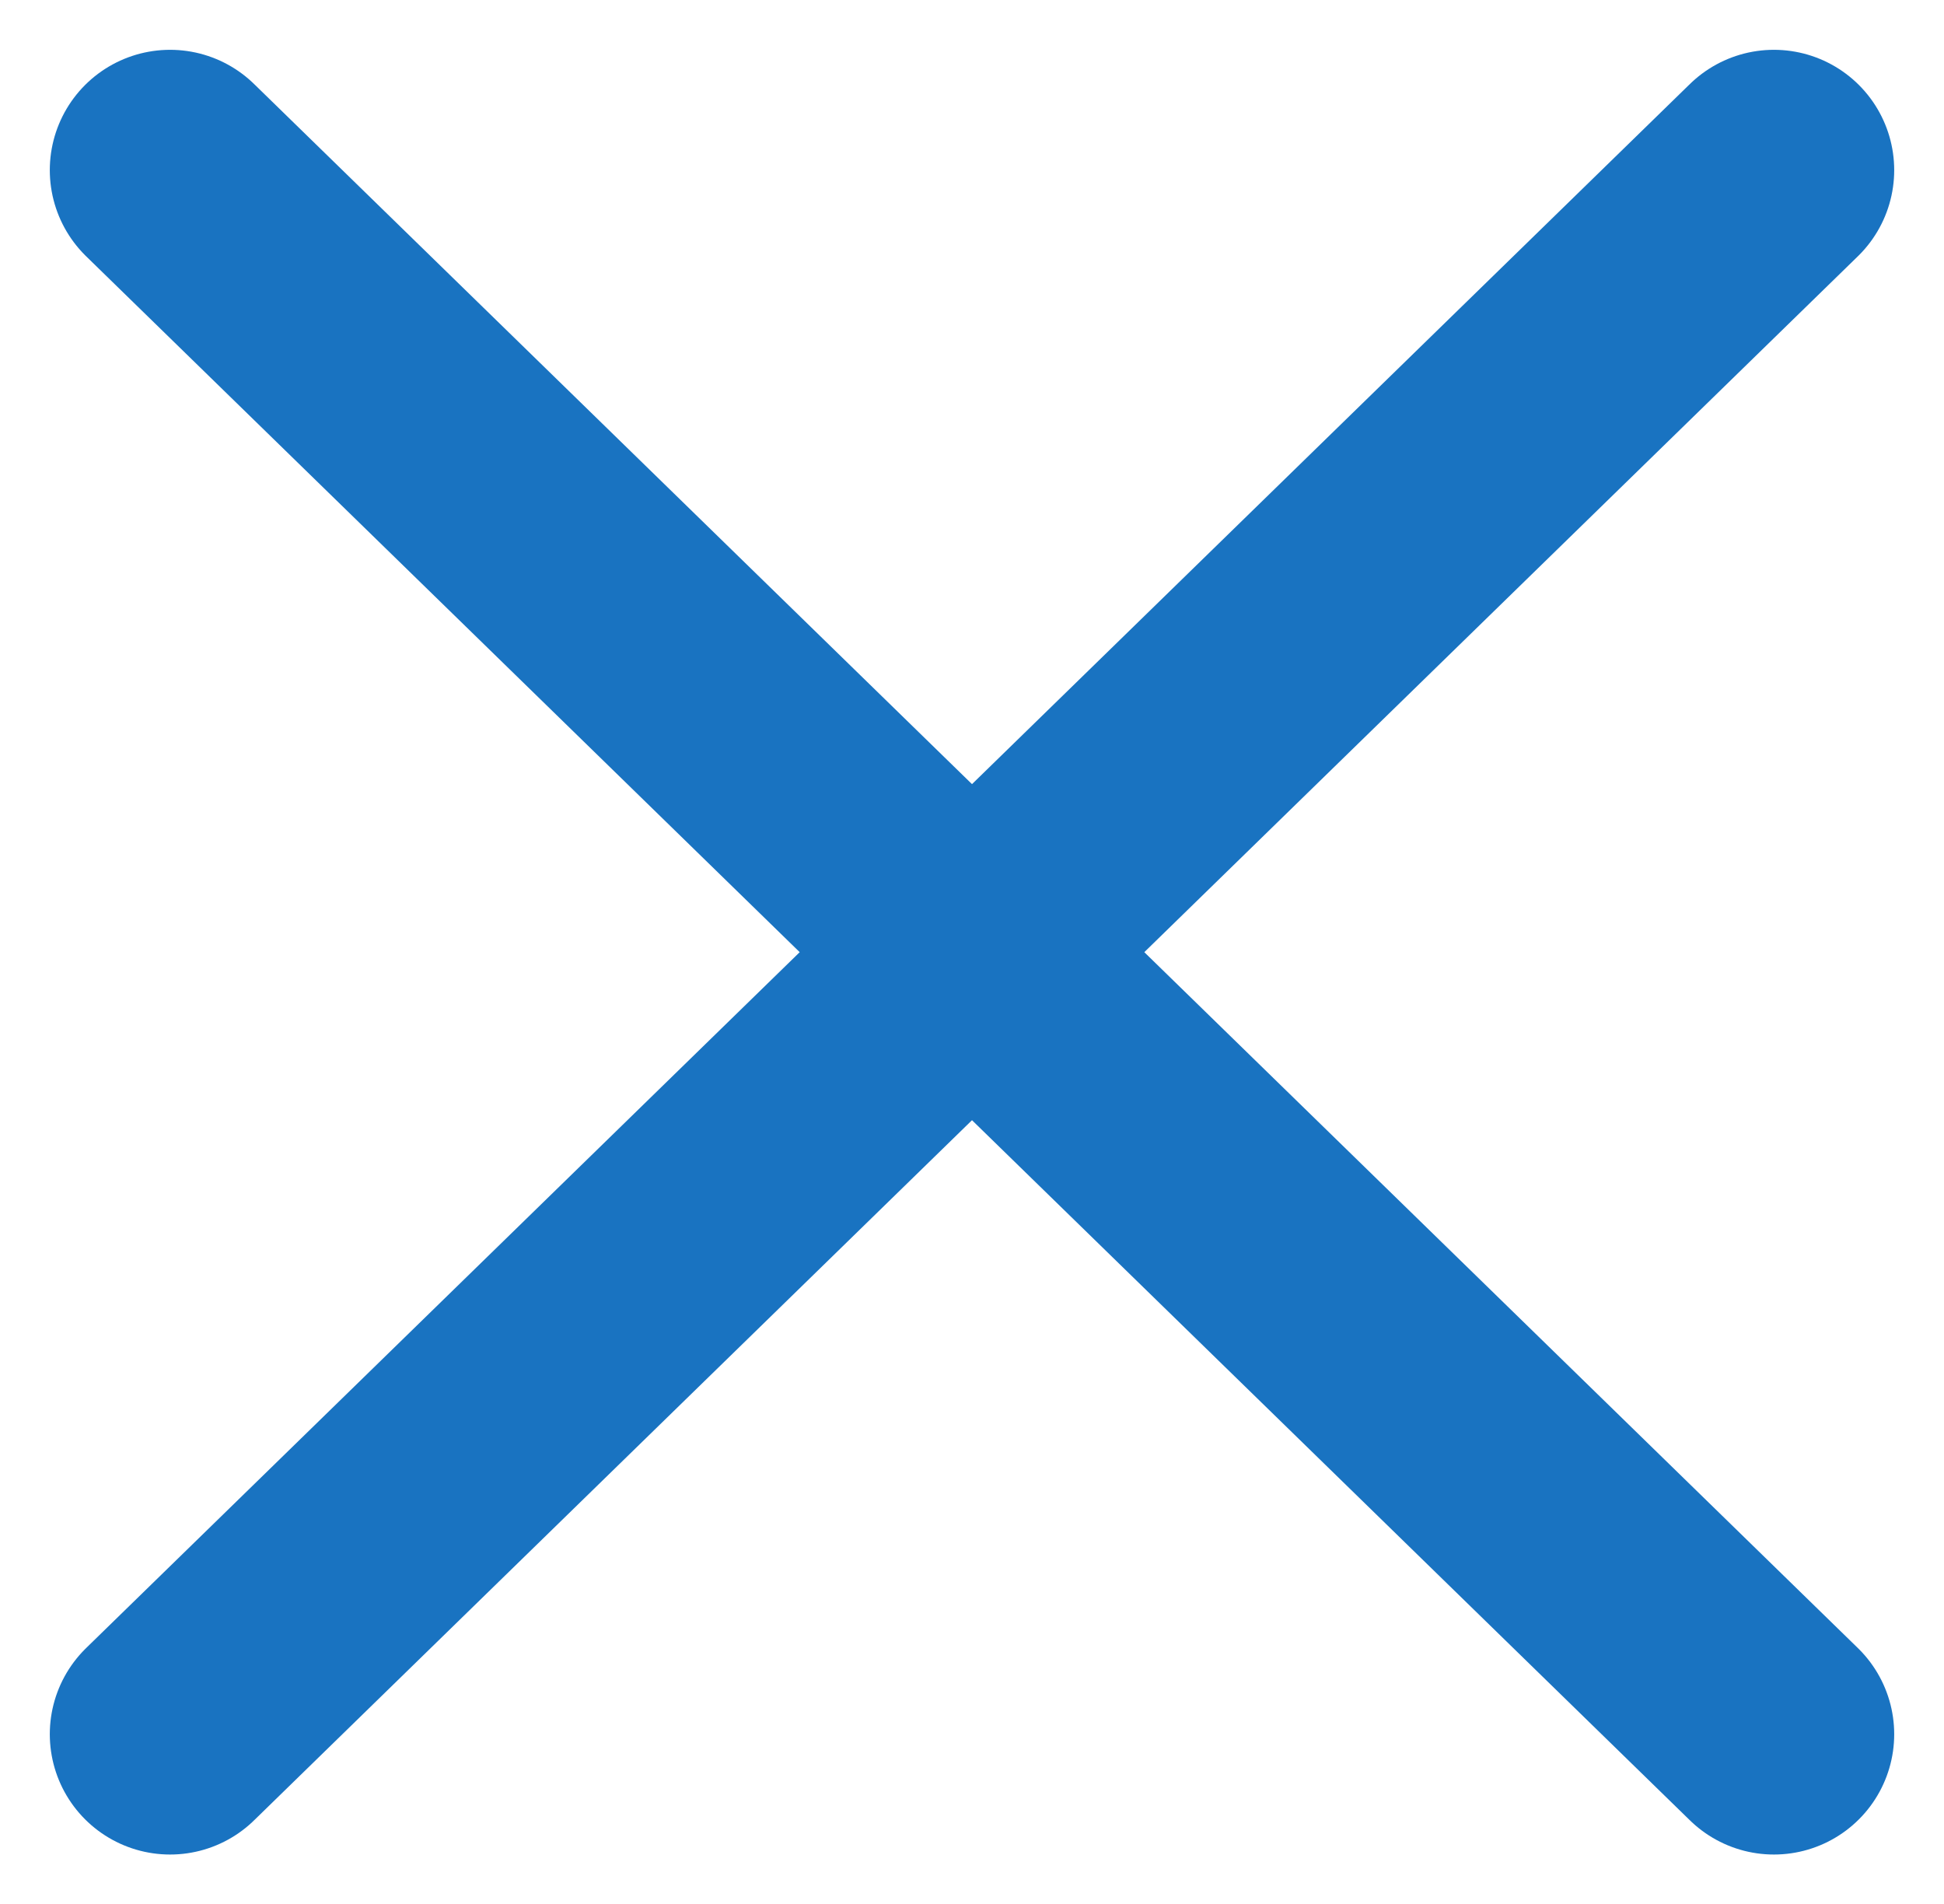 <svg xmlns="http://www.w3.org/2000/svg" viewBox="0 0 24.242 23.742"><g transform="translate(-325.379 -52.379)"><line x2="20" y2="19.5" transform="translate(327.5 54.5)" fill="none" stroke="#1973c1" stroke-linecap="round" stroke-width="3"/><line x1="20" y2="19.5" transform="translate(327.5 54.5)" fill="none" stroke="#1973c1" stroke-linecap="round" stroke-width="3"/></g></svg>